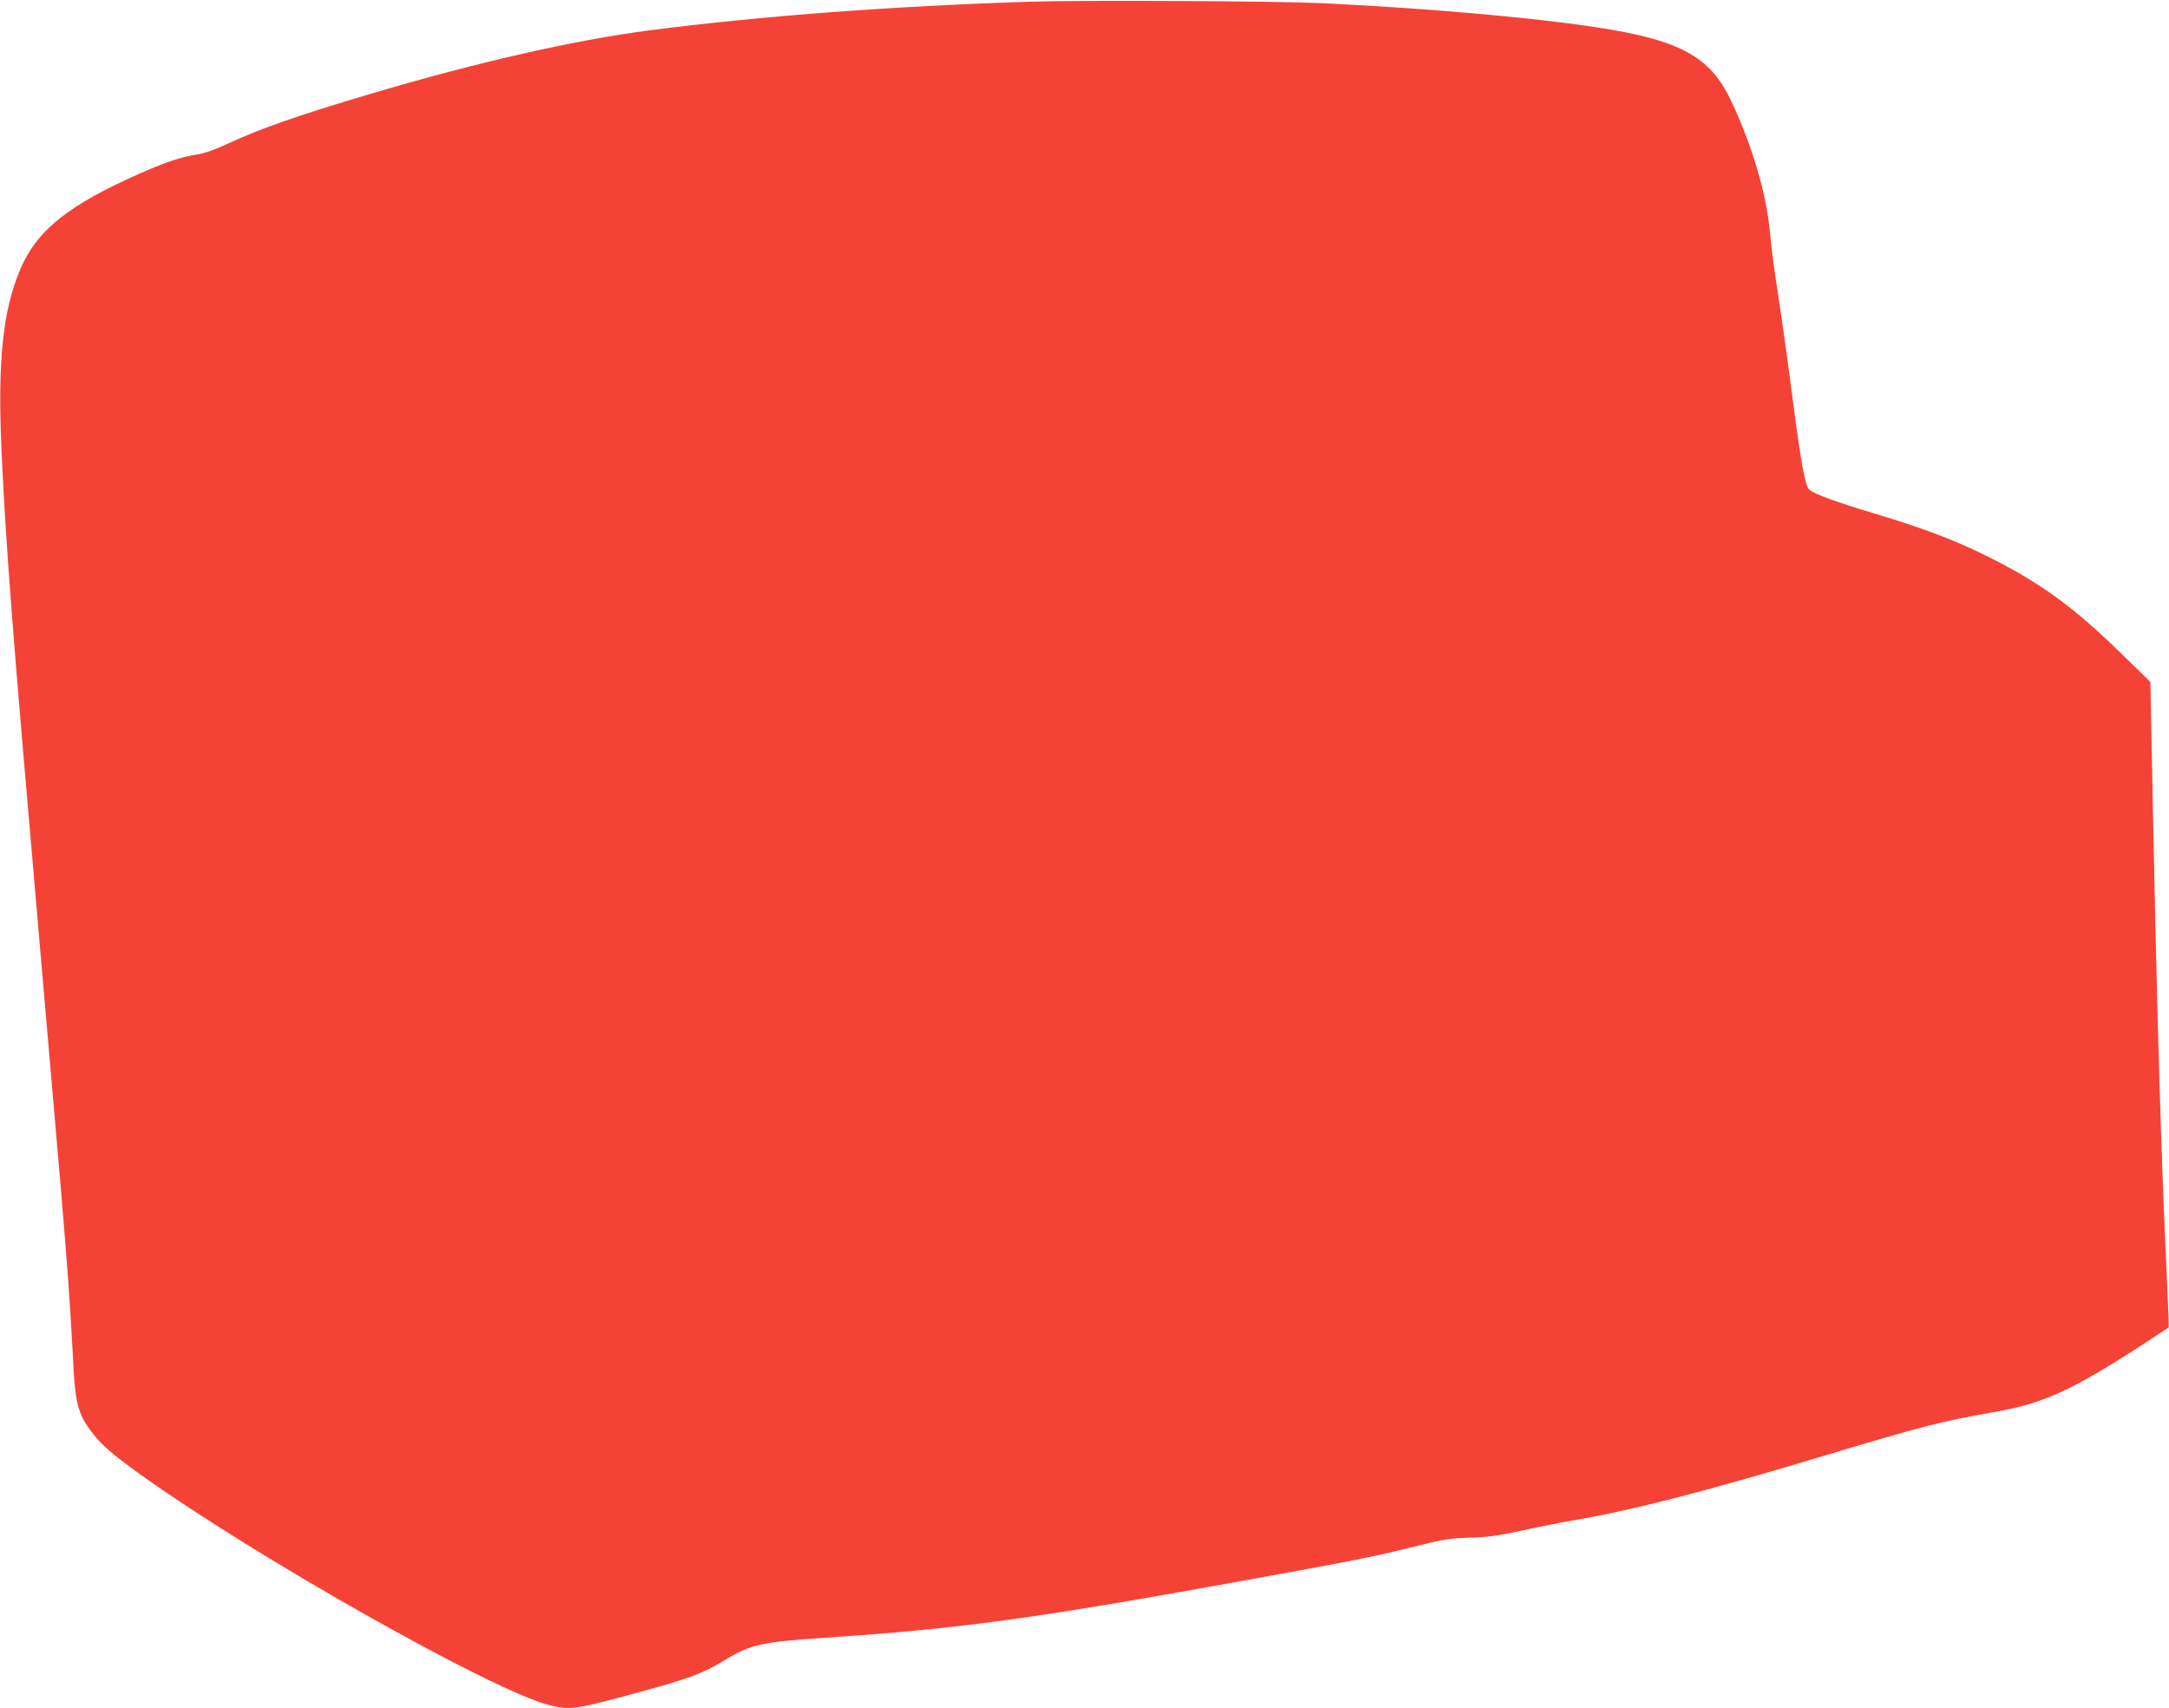 <?xml version="1.0" standalone="no"?>
<!DOCTYPE svg PUBLIC "-//W3C//DTD SVG 20010904//EN"
 "http://www.w3.org/TR/2001/REC-SVG-20010904/DTD/svg10.dtd">
<svg version="1.0" xmlns="http://www.w3.org/2000/svg"
 width="1280pt" height="1008pt" viewBox="0 0 1280 1008"
 preserveAspectRatio="xMidYMid meet">
<g transform="translate(0,1008) scale(0.1,-0.1)"
fill="#f44336" stroke="none">
<path d="M6082 10070 c-815 -26 -1602 -85 -2256 -170 -437 -57 -1022 -190
-1646 -376 -418 -124 -642 -202 -833 -291 -77 -36 -140 -58 -185 -65 -95 -15
-177 -42 -332 -110 -426 -188 -612 -336 -710 -567 -104 -244 -135 -546 -111
-1071 27 -584 63 -1046 226 -2920 126 -1452 134 -1544 160 -1880 14 -179 29
-422 35 -540 12 -279 28 -344 113 -455 55 -73 120 -129 280 -244 684 -491
2086 -1282 2418 -1365 125 -31 153 -27 527 75 303 83 376 110 507 189 159 96
214 108 615 135 767 51 1221 113 2390 325 703 127 820 150 1065 211 179 45
214 50 330 53 104 3 162 11 292 39 89 20 228 48 310 62 345 58 778 169 1482
381 574 173 710 208 1001 258 297 51 464 127 889 403 80 52 147 96 149 98 2 1
-4 148 -12 326 -31 655 -55 1442 -81 2734 l-15 750 -168 164 c-284 278 -477
418 -787 574 -198 99 -378 167 -676 257 -221 66 -348 113 -379 138 -28 23 -50
143 -106 576 -25 193 -61 450 -80 571 -19 121 -42 290 -49 375 -21 227 -105
513 -230 777 -115 242 -277 341 -680 413 -351 64 -1045 128 -1725 161 -289 13
-1401 19 -1728 9z"/>
</g>
</svg>

